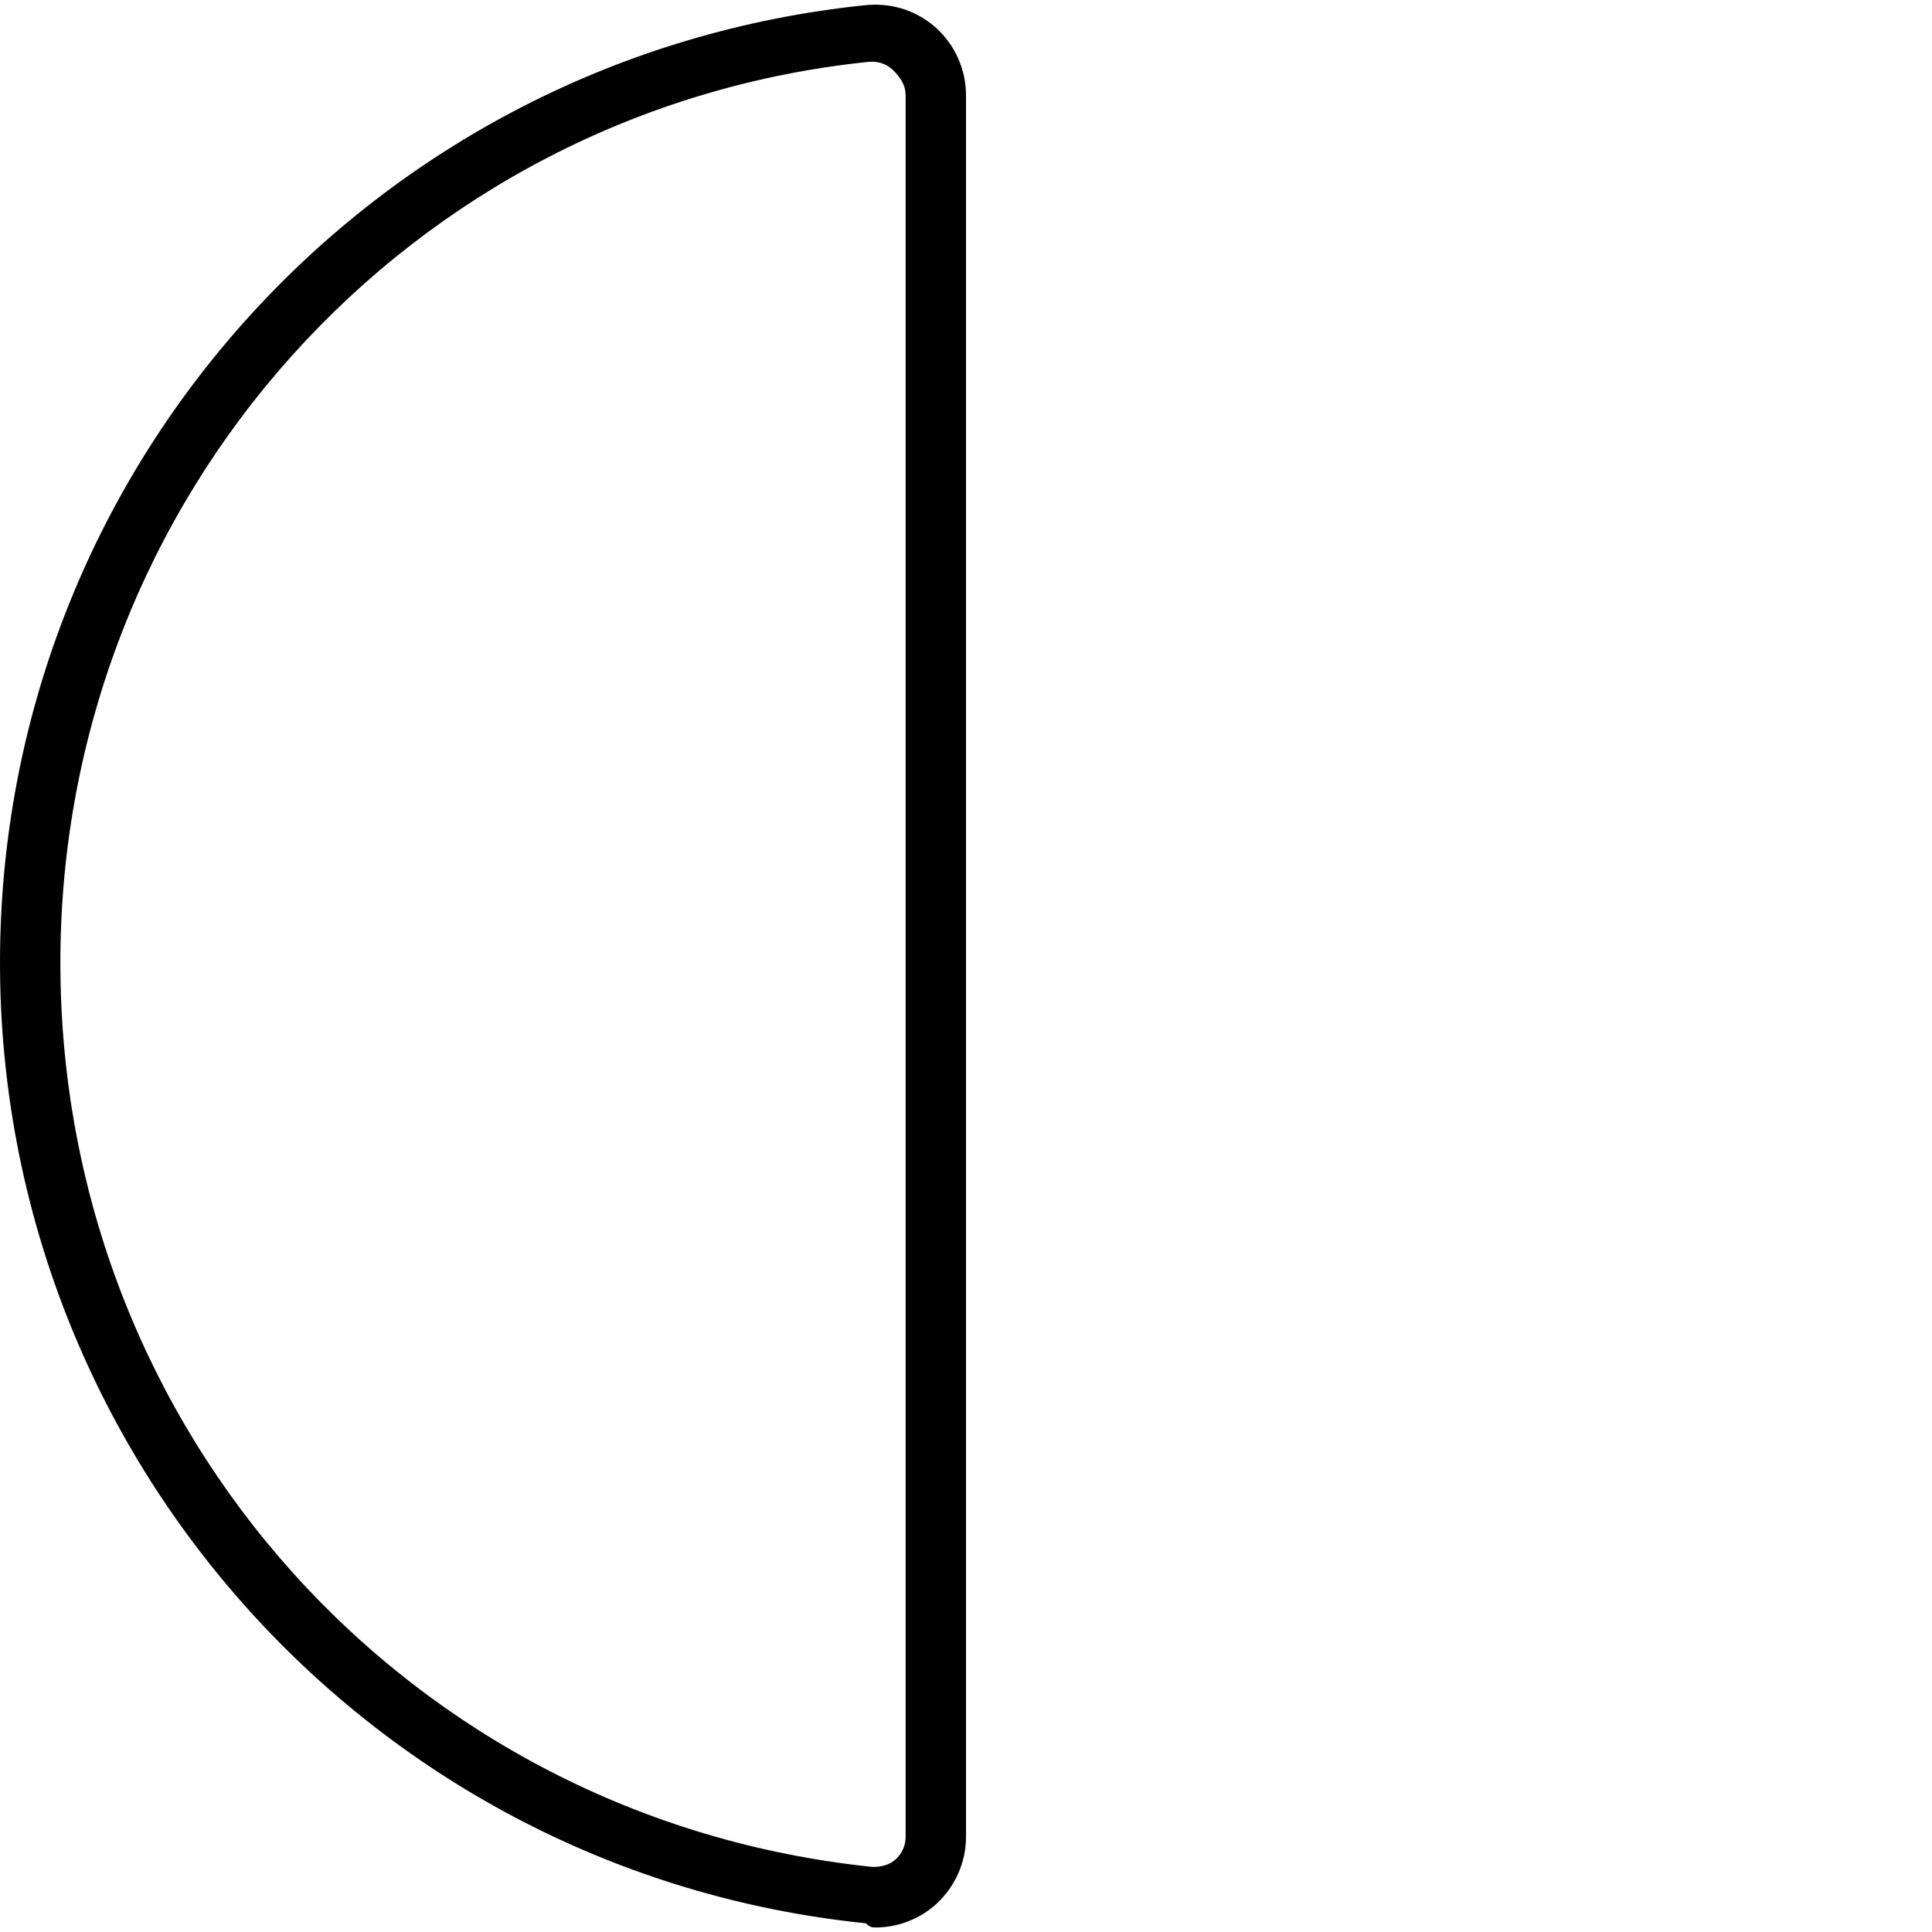 <svg xmlns="http://www.w3.org/2000/svg" viewBox="0 0 512 512"><!--! Font Awesome Pro 6.0.0-alpha3 by @fontawesome - https://fontawesome.com License - https://fontawesome.com/license (Commercial License) --><path d="M248.1 7.414C243.6 3.393 238 1.24 231.9 1.24c-.793 0-1.596 .037-2.404 .111C98.69 14.8 0 124.3 0 255.1s98.69 241.2 229.5 254.6C230.4 510.7 231.2 510.8 232 510.8c5.906 0 11.66-2.188 16.09-6.188C253.1 500 256 493.6 256 486.8V25.23C256 18.43 253.1 11.96 248.1 7.414zM240 486.8c0 2.264-.961 4.428-2.619 5.928c-1.443 1.301-3.403 2.032-6.103 2.032c-.072 0 .074 0 0 0C108.6 482.1 16 379.5 16 255.1c0-123.5 92.5-226.1 214.1-238.7l.941-.045c2.102 0 3.93 .688 5.43 2.045C239 20.8 240 22.96 240 25.23V486.8z"/></svg>